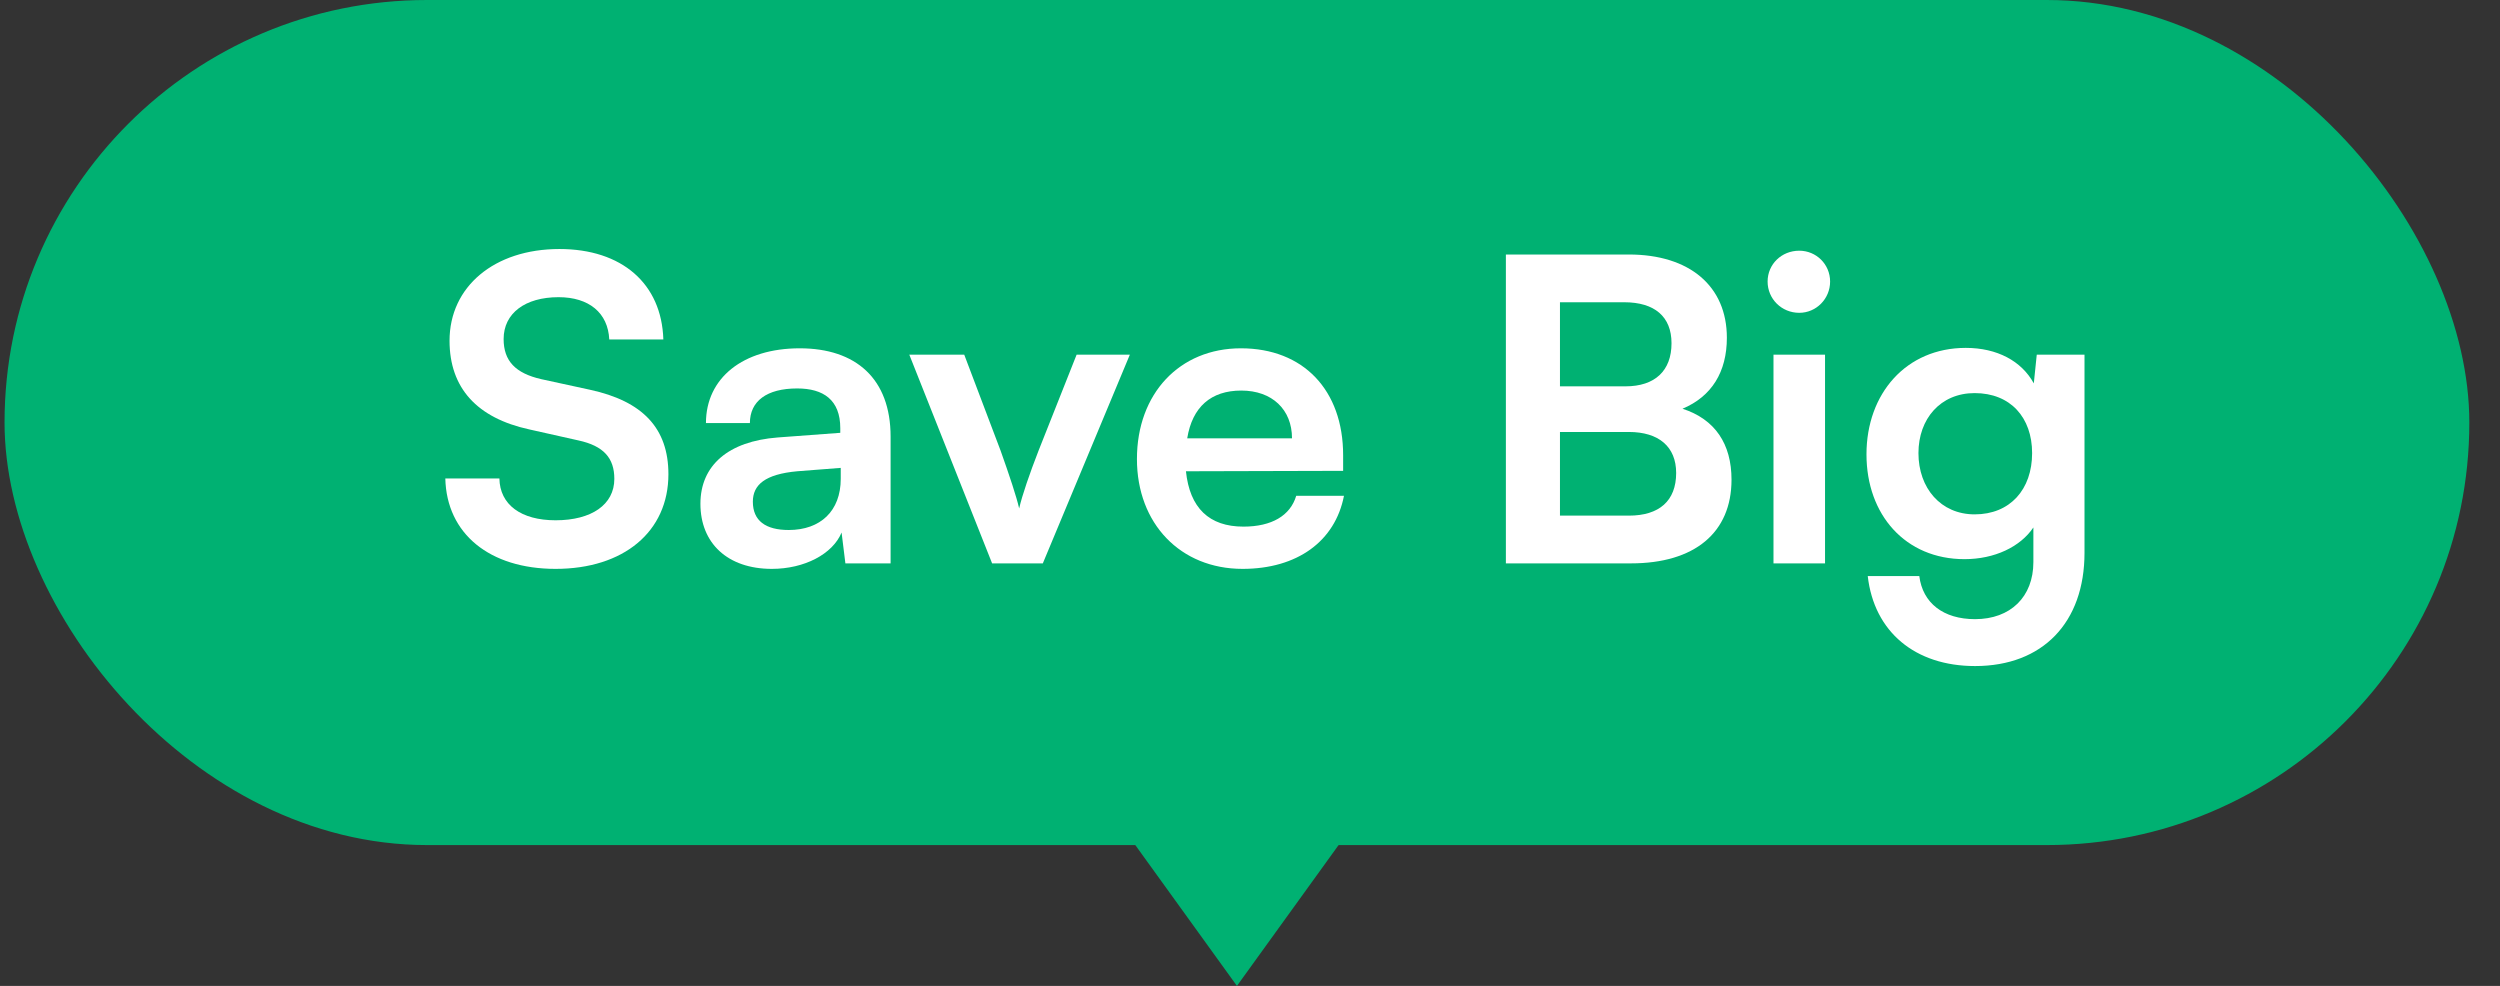 <svg width="71" height="28" viewBox="0 0 71 28" fill="none" xmlns="http://www.w3.org/2000/svg">
<rect x="0" y="0" width="71" height="28" fill="#333333" stroke="none"/>
<rect x="0.129" width="70" height="24" rx="12" fill="#00B172"/>
<path d="M12.767 9.676C12.767 11.02 13.547 11.872 15.035 12.196L16.427 12.508C17.147 12.664 17.447 13.012 17.447 13.6C17.447 14.332 16.799 14.776 15.779 14.776C14.795 14.776 14.195 14.332 14.183 13.588H12.647C12.683 15.16 13.907 16.156 15.779 16.156C17.711 16.156 18.983 15.1 18.983 13.468C18.983 12.16 18.251 11.392 16.751 11.068L15.371 10.768C14.639 10.6 14.303 10.252 14.303 9.628C14.303 8.896 14.915 8.44 15.863 8.44C16.727 8.44 17.267 8.884 17.303 9.64H18.839C18.791 8.056 17.663 7.072 15.887 7.072C14.039 7.072 12.767 8.14 12.767 9.676Z" fill="white"/>
<path d="M21.921 16.156C22.845 16.156 23.648 15.736 23.901 15.124L24.009 16H25.293V12.4C25.293 10.756 24.308 9.892 22.712 9.892C21.105 9.892 20.049 10.732 20.049 12.016H21.297C21.297 11.392 21.776 11.032 22.64 11.032C23.384 11.032 23.864 11.356 23.864 12.16V12.292L22.088 12.424C20.684 12.532 19.892 13.216 19.892 14.308C19.892 15.424 20.66 16.156 21.921 16.156ZM22.401 15.052C21.741 15.052 21.381 14.788 21.381 14.248C21.381 13.768 21.729 13.468 22.64 13.384L23.877 13.288V13.6C23.877 14.512 23.3 15.052 22.401 15.052Z" fill="white"/>
<path d="M28.176 16H29.616L32.088 10.072H30.576L29.496 12.796C29.244 13.444 29.028 14.068 28.944 14.44C28.872 14.116 28.668 13.504 28.416 12.796L27.384 10.072H25.824L28.176 16Z" fill="white"/>
<path d="M35.289 16.156C36.837 16.156 37.917 15.376 38.169 14.08H36.813C36.645 14.644 36.117 14.956 35.313 14.956C34.341 14.956 33.789 14.428 33.681 13.384L38.145 13.372V12.928C38.145 11.08 37.017 9.892 35.241 9.892C33.501 9.892 32.289 11.176 32.289 13.036C32.289 14.872 33.525 16.156 35.289 16.156ZM35.253 11.092C36.129 11.092 36.693 11.632 36.693 12.448H33.717C33.861 11.56 34.389 11.092 35.253 11.092Z" fill="white"/>
<path d="M42.767 16H46.319C48.131 16 49.175 15.124 49.175 13.624C49.175 12.604 48.707 11.908 47.783 11.608C48.611 11.26 49.043 10.564 49.043 9.592C49.043 8.128 47.987 7.228 46.259 7.228H42.767V16ZM46.127 8.584C46.991 8.584 47.471 8.992 47.471 9.748C47.471 10.528 47.003 10.972 46.163 10.972H44.303V8.584H46.127ZM46.259 12.268C47.111 12.268 47.603 12.688 47.603 13.432C47.603 14.224 47.123 14.644 46.259 14.644H44.303V12.268H46.259Z" fill="white"/>
<path d="M51.099 8.884C51.58 8.884 51.975 8.488 51.975 7.996C51.975 7.504 51.58 7.12 51.099 7.12C50.596 7.12 50.2 7.504 50.2 7.996C50.2 8.488 50.596 8.884 51.099 8.884ZM50.367 16H51.831V10.072H50.367V16Z" fill="white"/>
<path d="M53.008 12.904C53.008 14.62 54.112 15.88 55.792 15.88C56.644 15.88 57.376 15.532 57.748 14.98V15.964C57.748 16.948 57.1 17.584 56.092 17.584C55.192 17.584 54.604 17.128 54.508 16.36H53.044C53.224 17.944 54.388 18.916 56.092 18.916C58.012 18.916 59.2 17.68 59.2 15.7V10.072H57.844L57.76 10.888C57.412 10.252 56.716 9.88 55.828 9.88C54.136 9.88 53.008 11.176 53.008 12.904ZM54.484 12.868C54.484 11.896 55.108 11.164 56.08 11.164C57.1 11.164 57.712 11.86 57.712 12.868C57.712 13.9 57.088 14.608 56.08 14.608C55.12 14.608 54.484 13.864 54.484 12.868Z" fill="white"/>
<path d="M35.129 28L39.459 22H30.799L35.129 28Z" fill="#00B172"/>
</svg>
